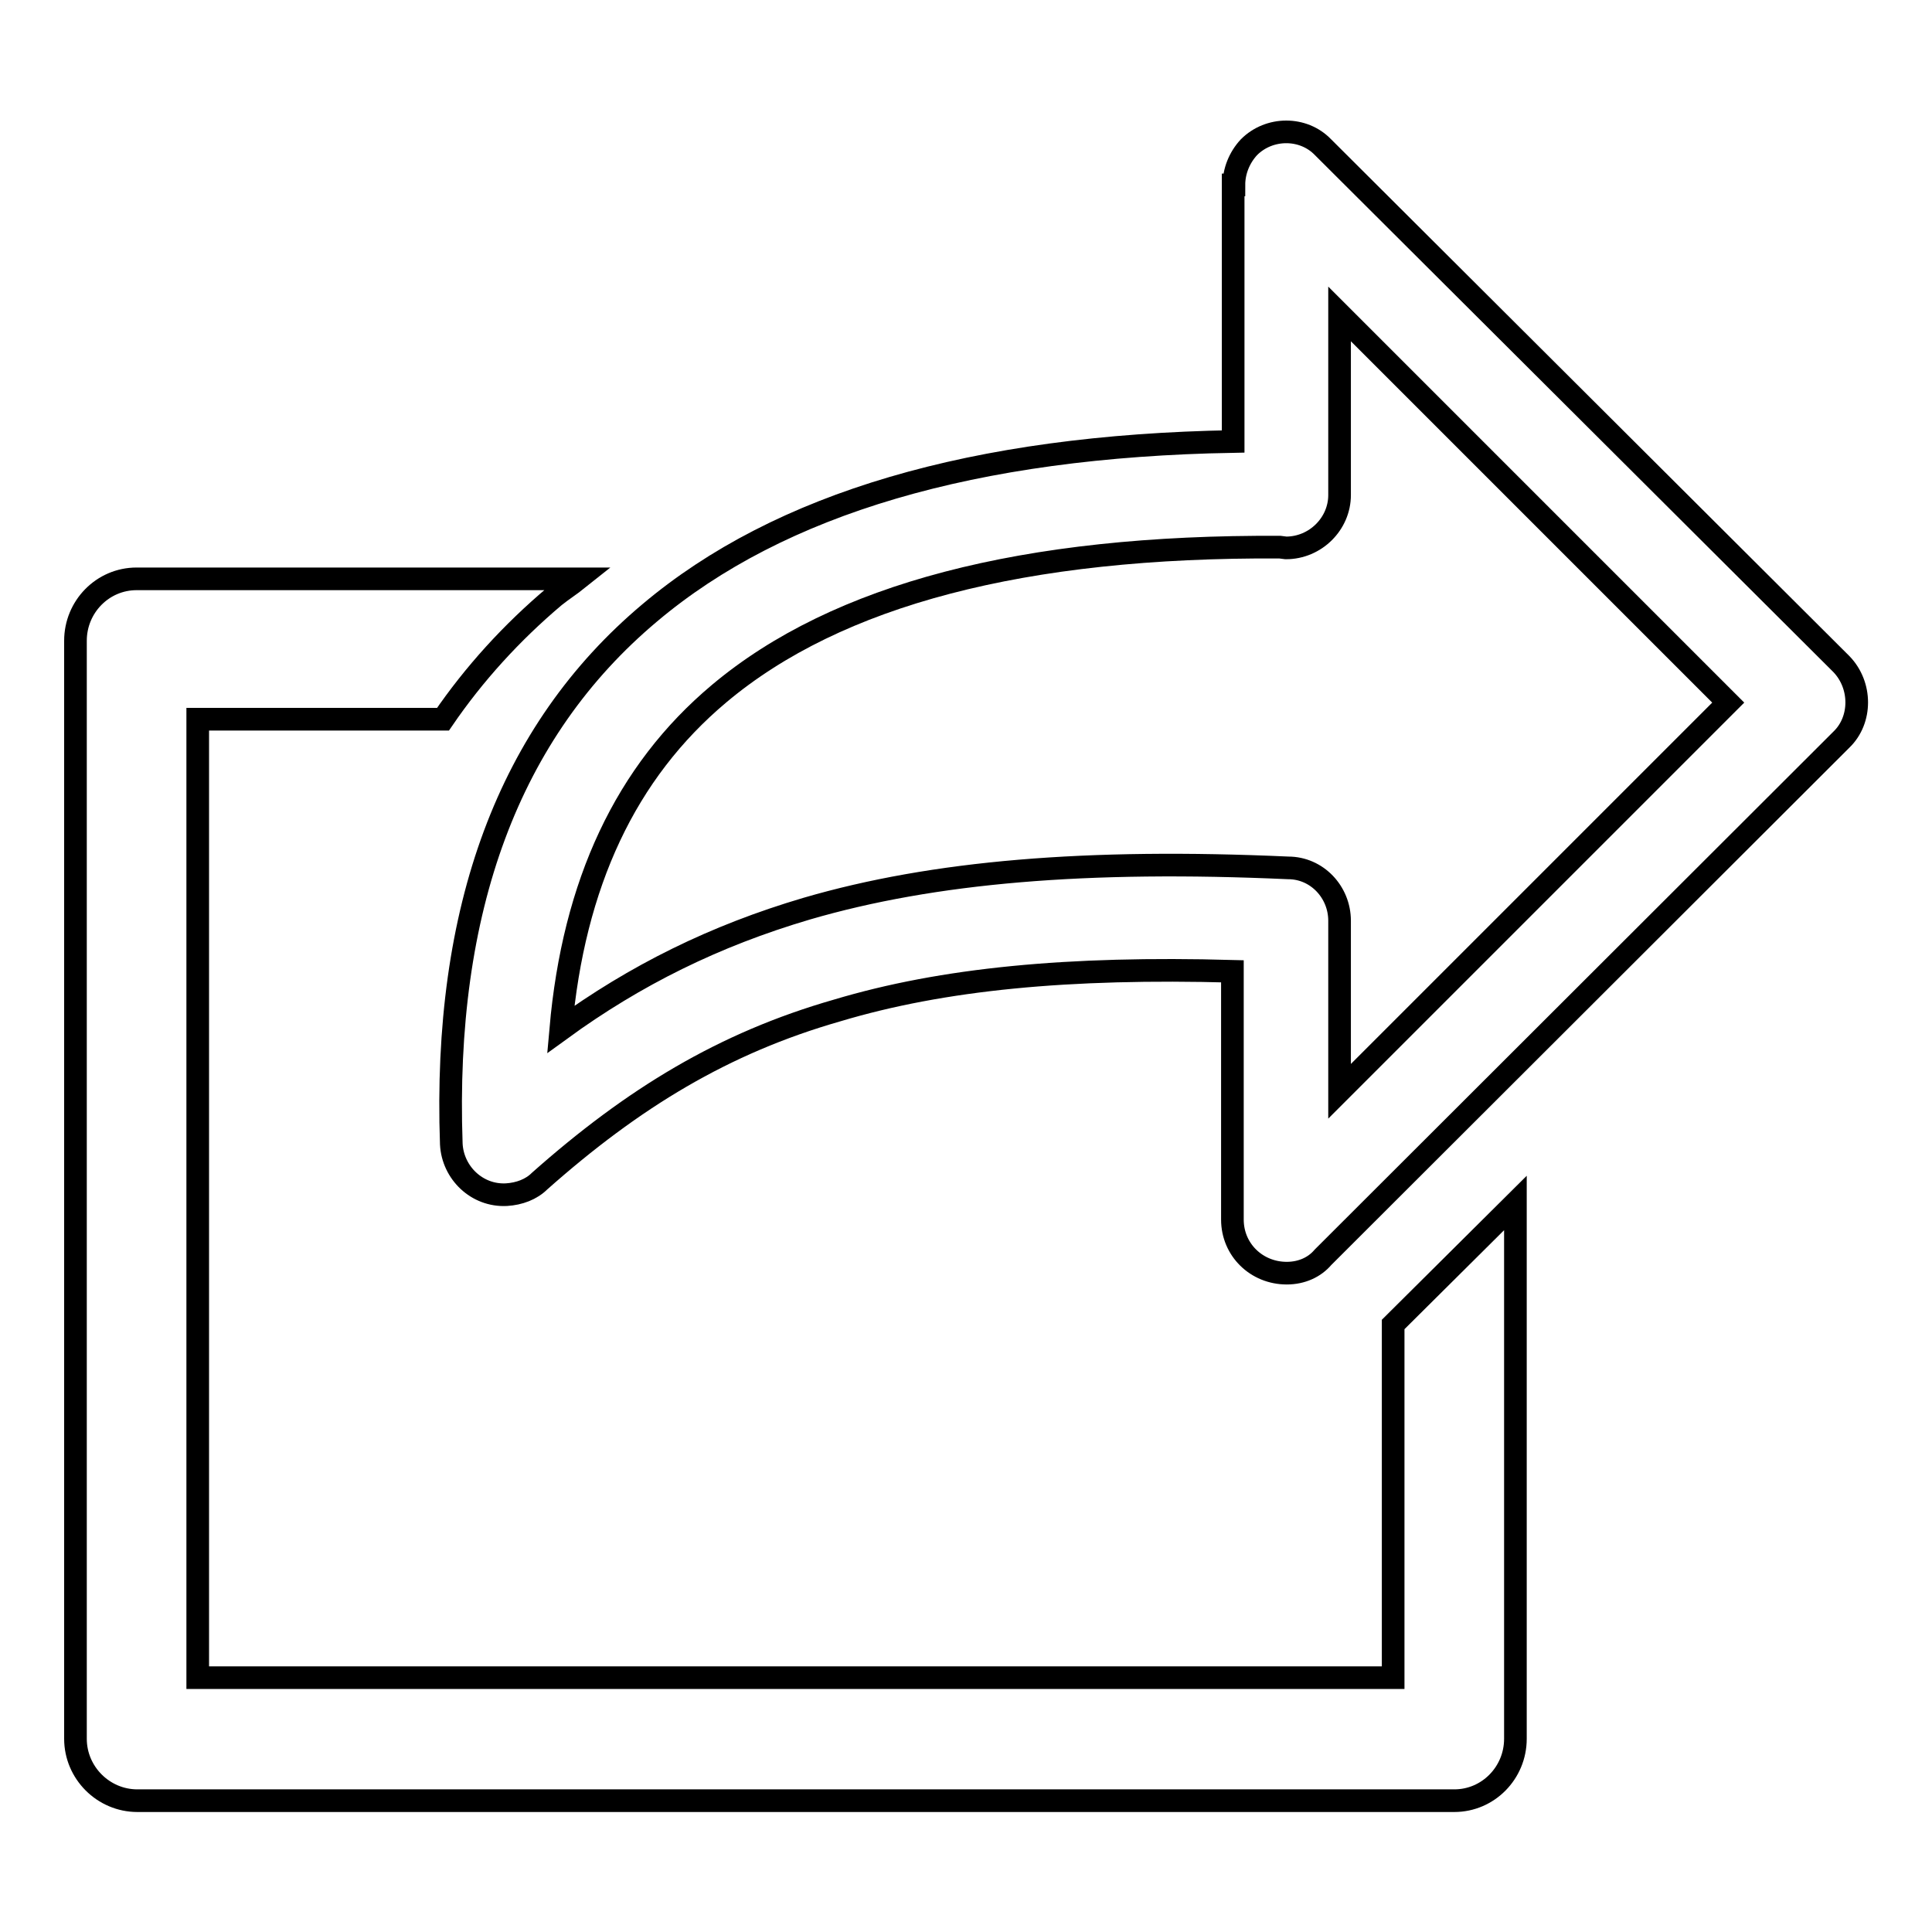 <?xml version="1.0" encoding="utf-8"?>
<!-- Svg Vector Icons : http://www.onlinewebfonts.com/icon -->
<!DOCTYPE svg PUBLIC "-//W3C//DTD SVG 1.1//EN" "http://www.w3.org/Graphics/SVG/1.1/DTD/svg11.dtd">
<svg version="1.1" xmlns="http://www.w3.org/2000/svg" xmlns:xlink="http://www.w3.org/1999/xlink" x="0px" y="0px" viewBox="0 0 256 256" enable-background="new 0 0 256 256" xml:space="preserve">
<g><g><path stroke-width="3" fill-opacity="0" stroke="#000000"  d="M86.1,81.2c-18.7,15.7-27.4,39.3-26.3,70.4c0.2,3.8,3.4,6.9,7.3,6.7c1.7-0.1,3.3-0.7,4.4-1.8c12.4-11,24.4-18.3,39.4-22.6c14-4.2,30.7-5.8,52.4-5.2v32.9c0,4,3.2,7.1,7.2,7.1c2,0,3.7-0.8,4.8-2.1l0.1-0.1L244,98c2.7-2.6,2.7-7.2,0-10l-68.7-68.5c-2.6-2.7-7.1-2.7-9.8,0c-1.3,1.4-2,3.2-2,5h-0.1v34C129,59.1,103.3,66.7,86.1,81.2L86.1,81.2L86.1,81.2L86.1,81.2z M106.9,120.4c-12.2,3.6-22.7,8.8-32.6,16c1.7-19.3,8.6-34.1,21-44.5c15.6-13.1,40.3-19.6,74.3-19.4l0.8,0.1c3.9,0,7.1-3.2,7.1-7V41.6L229,93.1l-51.5,51.5V122c0-3.8-3-7-6.8-7C144,113.8,123.7,115.5,106.9,120.4L106.9,120.4L106.9,120.4L106.9,120.4z"/><path stroke-width="3" fill-opacity="0" stroke="#000000"  d="M184.6,175.5v46.8H26.2V95.3c17.5,0,15.1,0,32.5,0c4.1-6,9.1-11.5,14.8-16.3c1-0.8,2.1-1.5,3.1-2.3H18.1c-4.5,0-8.1,3.7-8.1,8.2v145.5c0,4.5,3.7,8.2,8.2,8.2h174.5c4.5,0,8.1-3.7,8.1-8.2v-71L184.6,175.5L184.6,175.5z"/></g></g>
</svg>